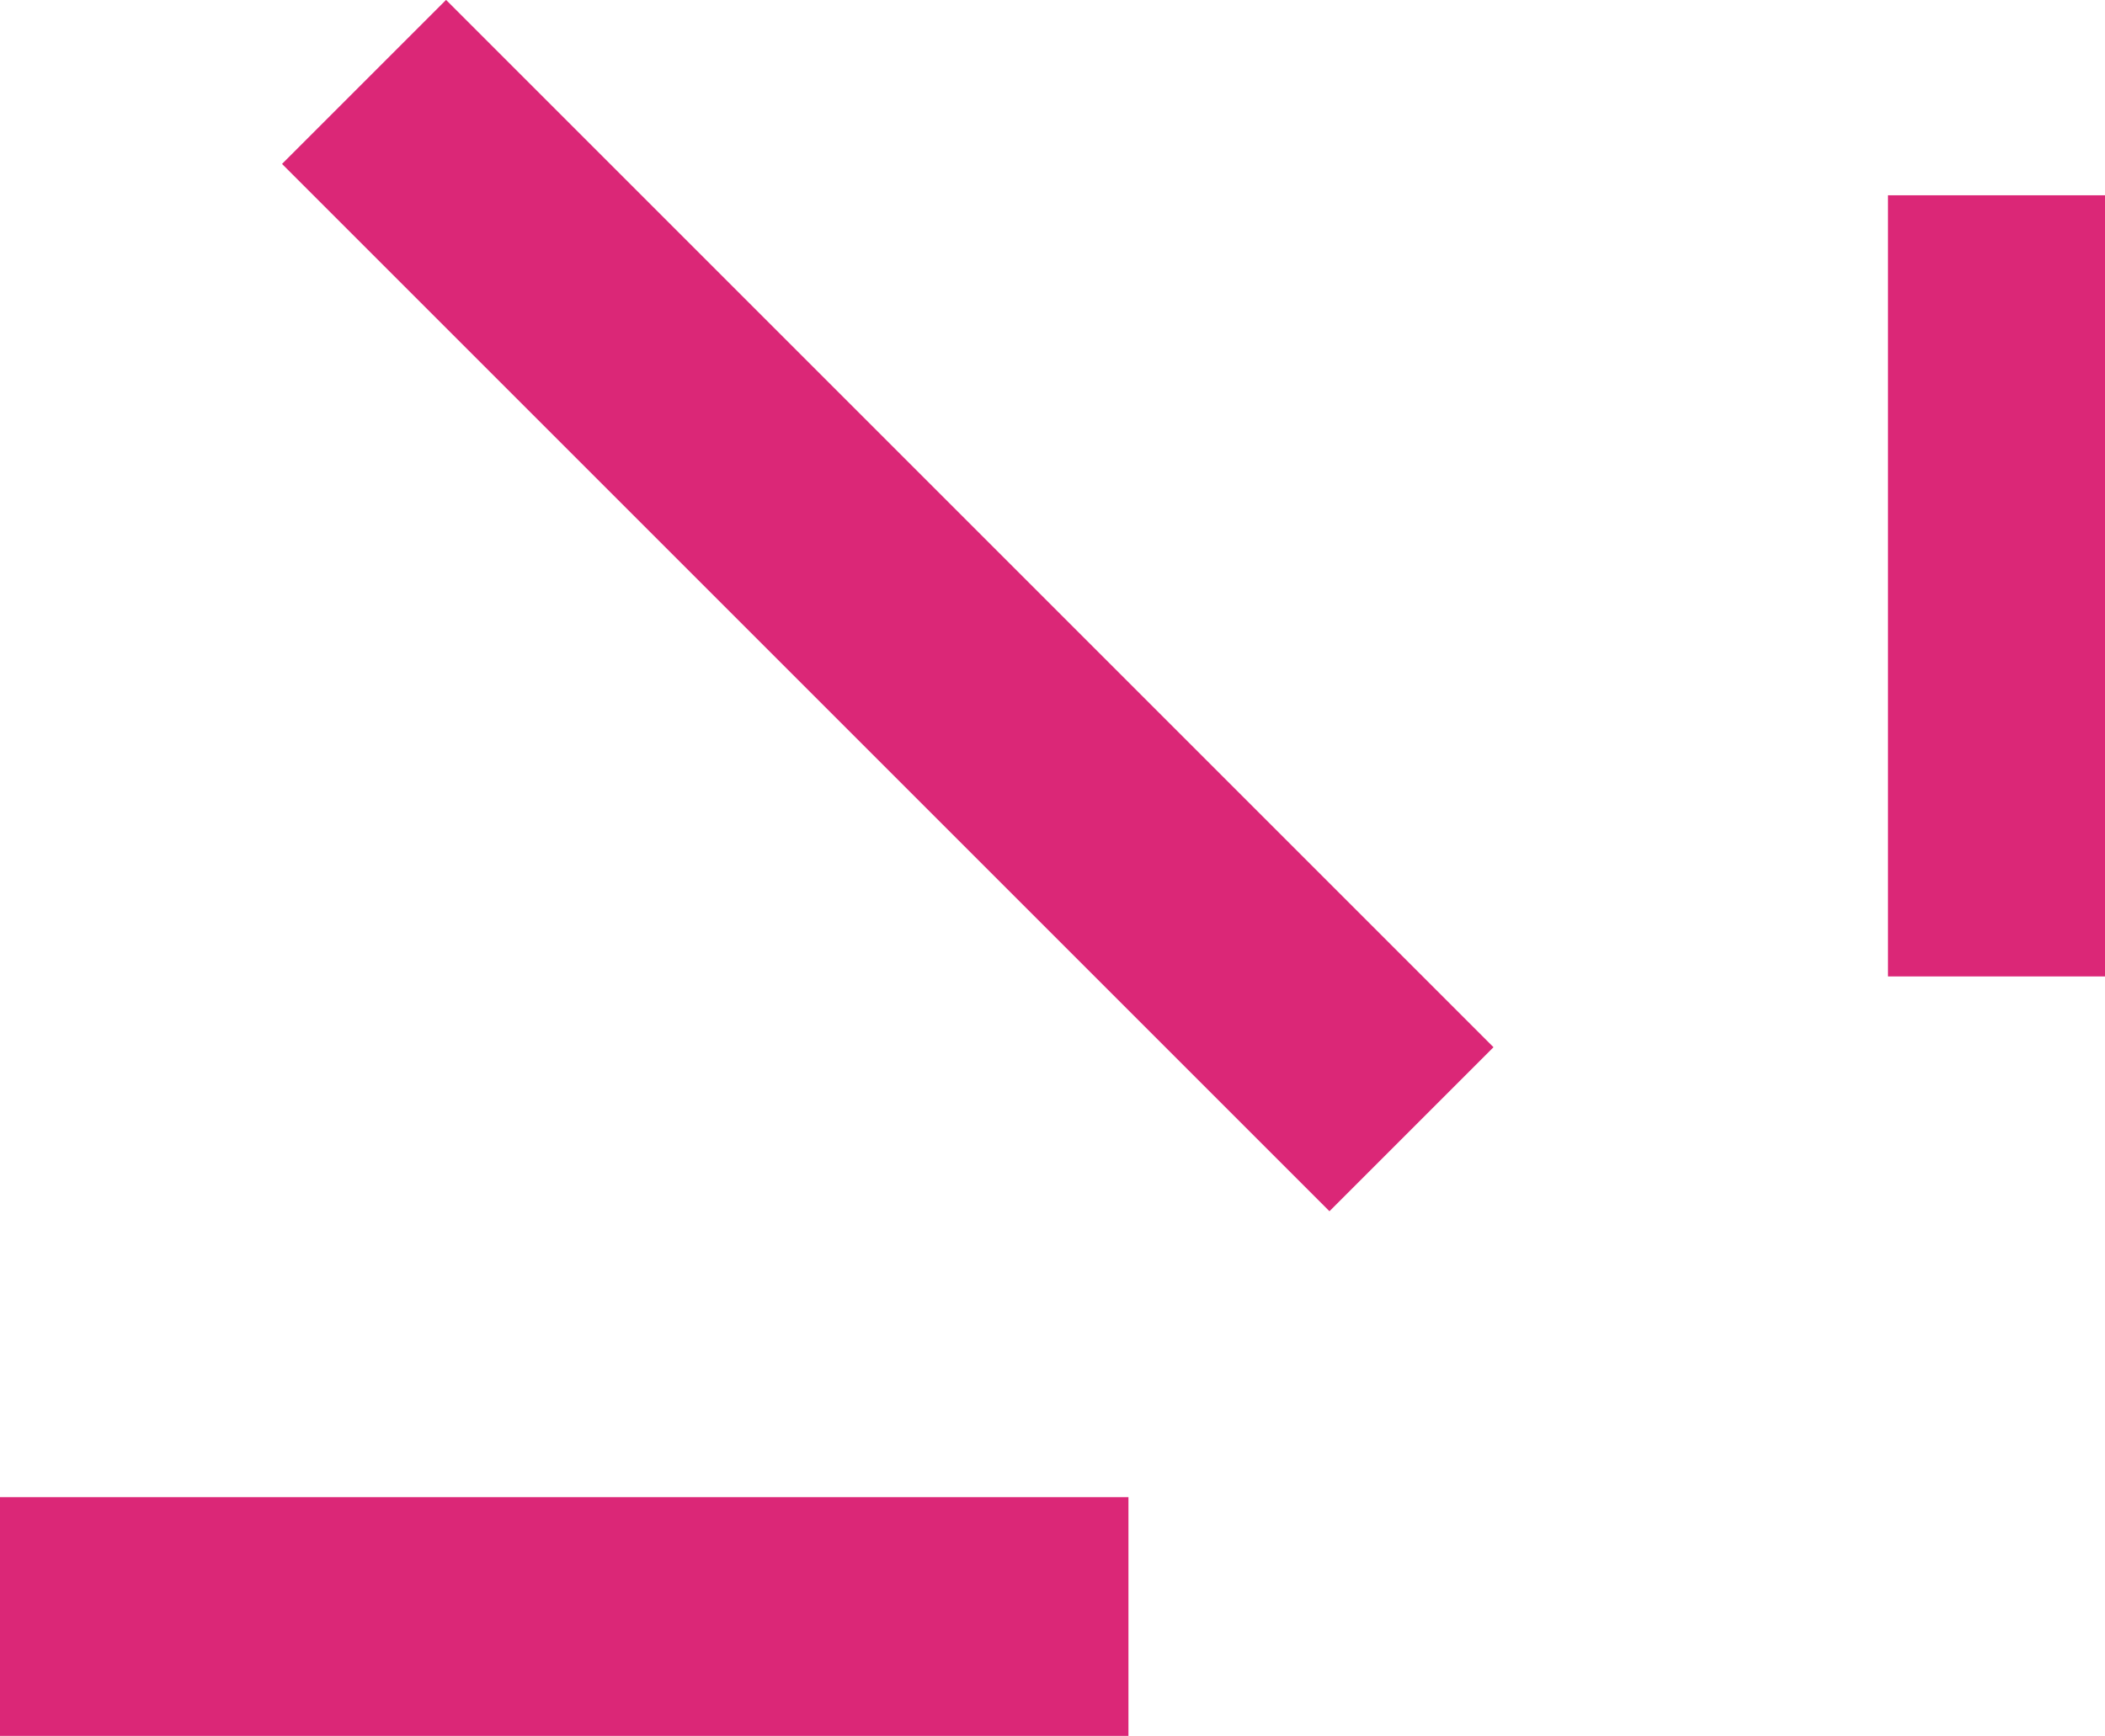 <svg width="97" height="80" viewBox="0 0 97 80" fill="none" xmlns="http://www.w3.org/2000/svg">
<path fill-rule="evenodd" clip-rule="evenodd" d="M87 9V45H97V9H87Z" fill="#DB2777"/>
<path fill-rule="evenodd" clip-rule="evenodd" d="M12.996 7.555L61.262 55.821L68.821 48.262L20.555 -0.004L12.996 7.555Z" fill="#DB2777"/>
<path fill-rule="evenodd" clip-rule="evenodd" d="M0 80H52V69H0L0 80Z" fill="#DB2777"/>
</svg>

